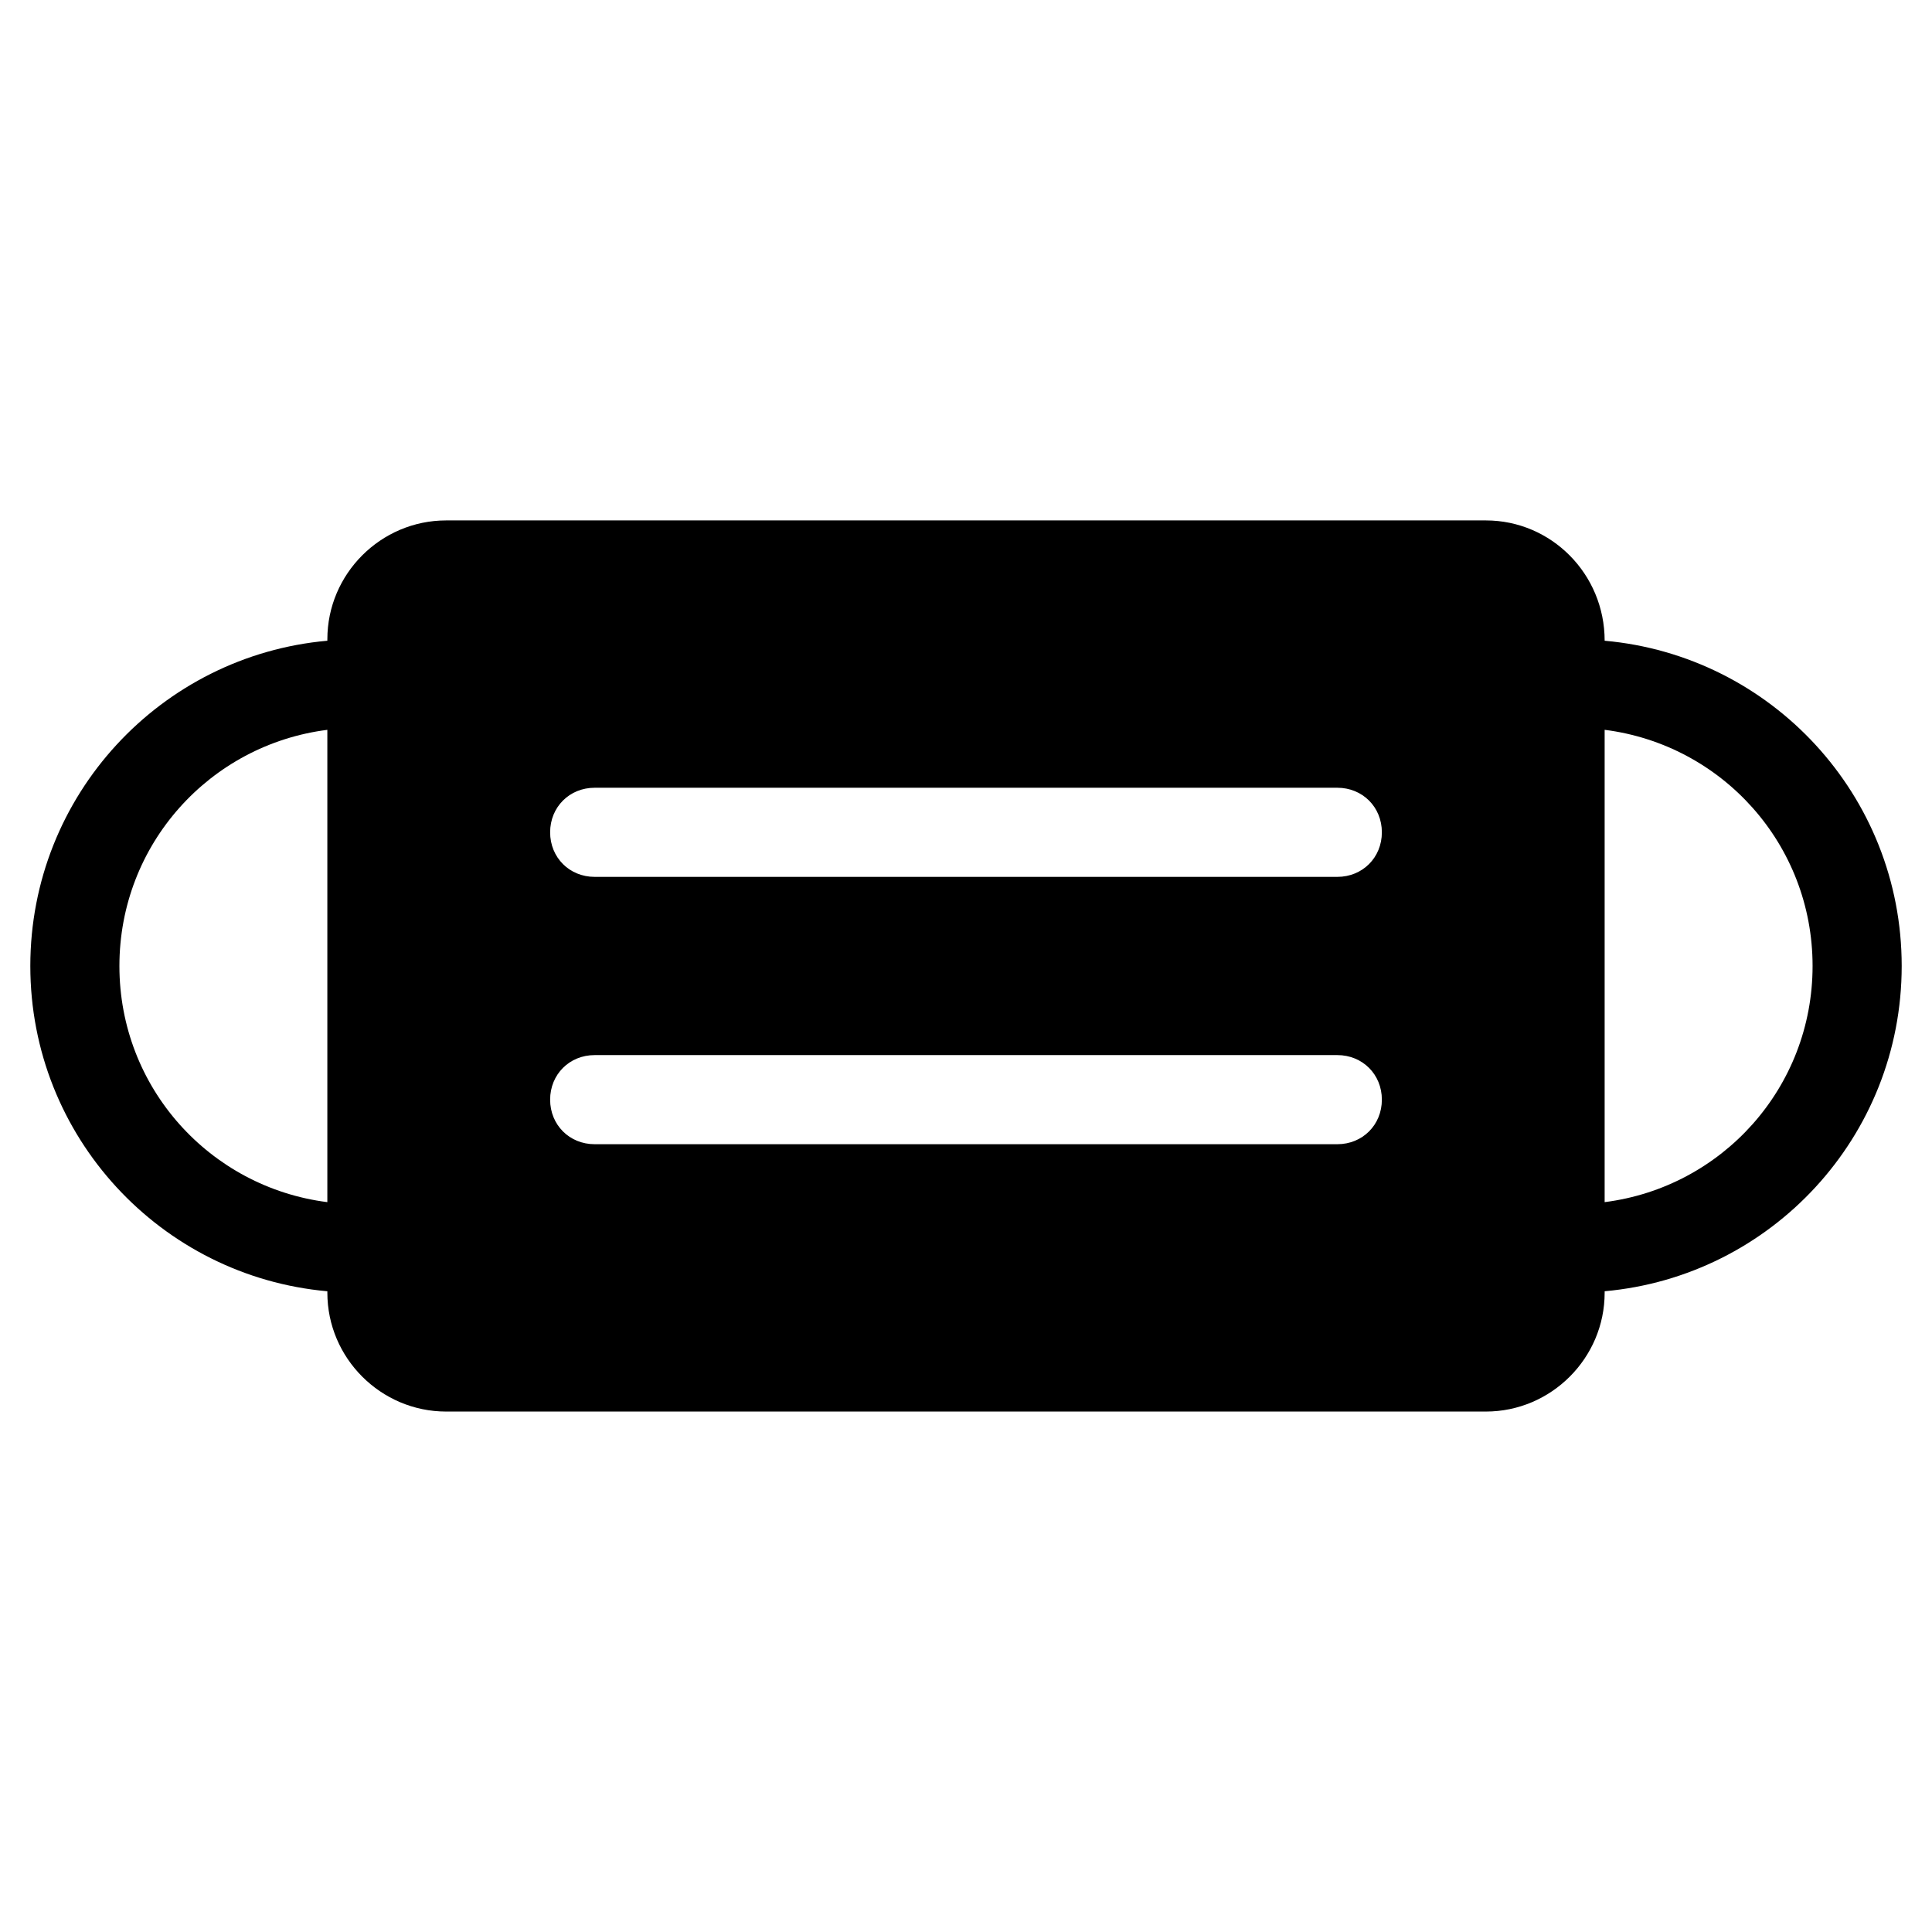 <?xml version="1.0" encoding="UTF-8"?>
<!-- Uploaded to: ICON Repo, www.svgrepo.com, Generator: ICON Repo Mixer Tools -->
<svg fill="#000000" width="800px" height="800px" version="1.1" viewBox="144 144 512 512" xmlns="http://www.w3.org/2000/svg">
 <path d="m569.25 313.8c0-17.711-14.168-31.883-31.488-31.883h-275.52c-17.32 0-31.488 14.168-31.488 31.488v0.395c-44.082 3.934-78.719 40.934-78.719 86.199s34.637 82.262 78.719 86.199v0.391c0 17.32 14.168 31.488 31.488 31.488h275.52c17.32 0 31.488-14.168 31.488-31.488v-0.395c44.082-3.938 78.719-40.934 78.719-86.199 0.004-45.262-34.633-82.262-78.719-86.195zm-338.5 148.78c-31.094-3.938-55.105-30.309-55.105-62.582s24.008-58.648 55.105-62.582zm267.65-15.352h-196.8c-6.691 0-11.809-5.117-11.809-11.809s5.117-11.809 11.809-11.809h196.8c6.691 0 11.809 5.117 11.809 11.809s-5.117 11.809-11.809 11.809zm0-70.848h-196.8c-6.691 0-11.809-5.117-11.809-11.809 0-6.691 5.117-11.809 11.809-11.809h196.8c6.691 0 11.809 5.117 11.809 11.809 0 6.691-5.117 11.809-11.809 11.809zm70.848 86.199v-125.17c31.094 3.938 55.105 30.309 55.105 62.582 0 32.277-24.012 58.648-55.105 62.586z"/>
</svg>